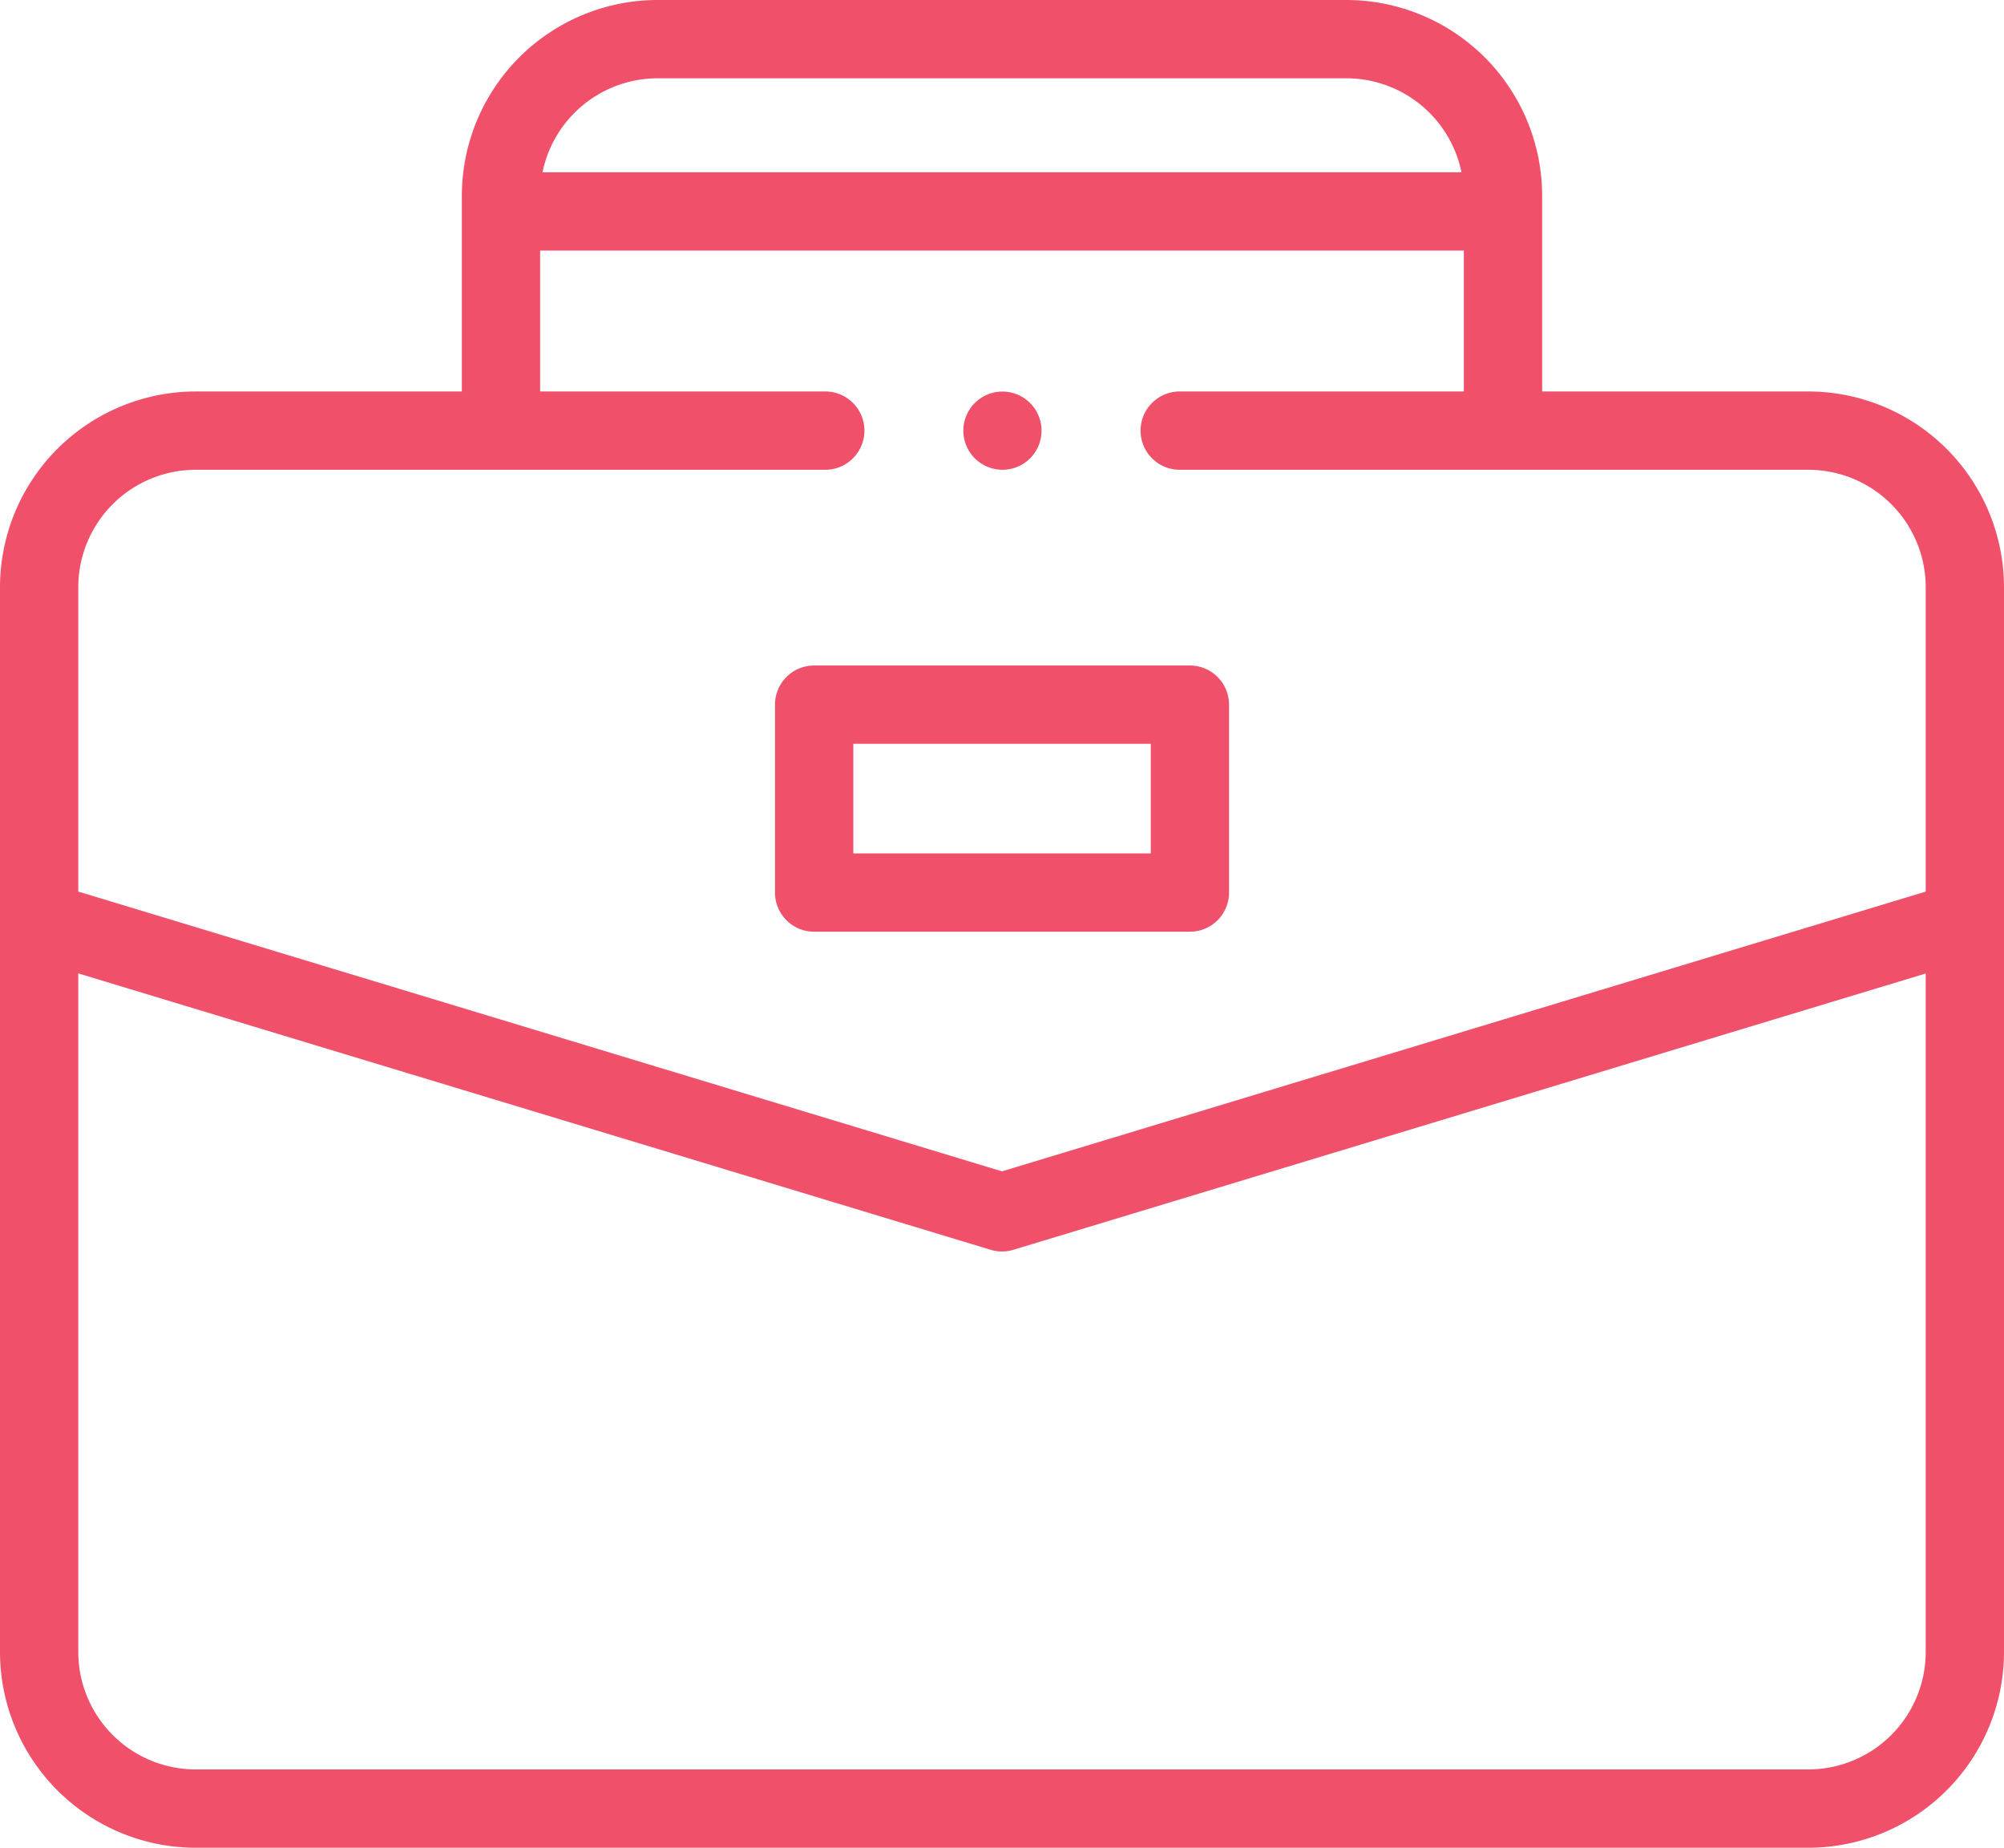<svg xmlns="http://www.w3.org/2000/svg" width="64.951" height="59.876" viewBox="0 0 64.951 59.876">
  <g id="svg-gobbler_34_" data-name="svg-gobbler (34)" transform="translate(0 -20)">
    <g id="XMLID_1_" transform="translate(0 20)">
      <g id="XMLID_1090_">
        <path id="XMLID_1098_" d="M64.951,39.029a6.35,6.35,0,0,0-6.343-6.343H49.982V26.343A6.35,6.35,0,0,0,43.639,20H21.312a6.35,6.35,0,0,0-6.343,6.343v6.343H6.343A6.35,6.35,0,0,0,0,39.029V73.534a6.35,6.35,0,0,0,6.343,6.343H58.608a6.35,6.35,0,0,0,6.343-6.343ZM21.312,22.537H43.639a3.812,3.812,0,0,1,3.729,3.045H17.583a3.812,3.812,0,0,1,3.729-3.045ZM6.343,35.223h20.44a1.269,1.269,0,0,0,0-2.537H17.506V28.119H47.444v4.567H38.2a1.269,1.269,0,0,0,0,2.537H58.608a3.81,3.81,0,0,1,3.806,3.806v9.863L32.475,57.958,2.537,48.892V39.029A3.81,3.81,0,0,1,6.343,35.223ZM58.608,77.339H6.343a3.81,3.81,0,0,1-3.806-3.806V51.543L32.108,60.5a1.269,1.269,0,0,0,.735,0l29.571-8.954v21.99A3.81,3.81,0,0,1,58.608,77.339Z" transform="translate(0 -20)" fill="#f0506a"/>
        <path id="XMLID_1119_" d="M199.269,198.626h12.178a1.269,1.269,0,0,0,1.269-1.269v-6.089A1.269,1.269,0,0,0,211.447,190H199.269A1.269,1.269,0,0,0,198,191.269v6.089A1.269,1.269,0,0,0,199.269,198.626Zm1.269-6.089h9.641v3.552h-9.641Z" transform="translate(-172.882 -168.434)" fill="#f0506a"/>
        <path id="XMLID_1126_" d="M247.4,122.537a1.267,1.267,0,1,0-.9-.372A1.278,1.278,0,0,0,247.4,122.537Z" transform="translate(-214.907 -107.314)" fill="#f0506a"/>
      </g>
    </g>
  </g>
</svg>
